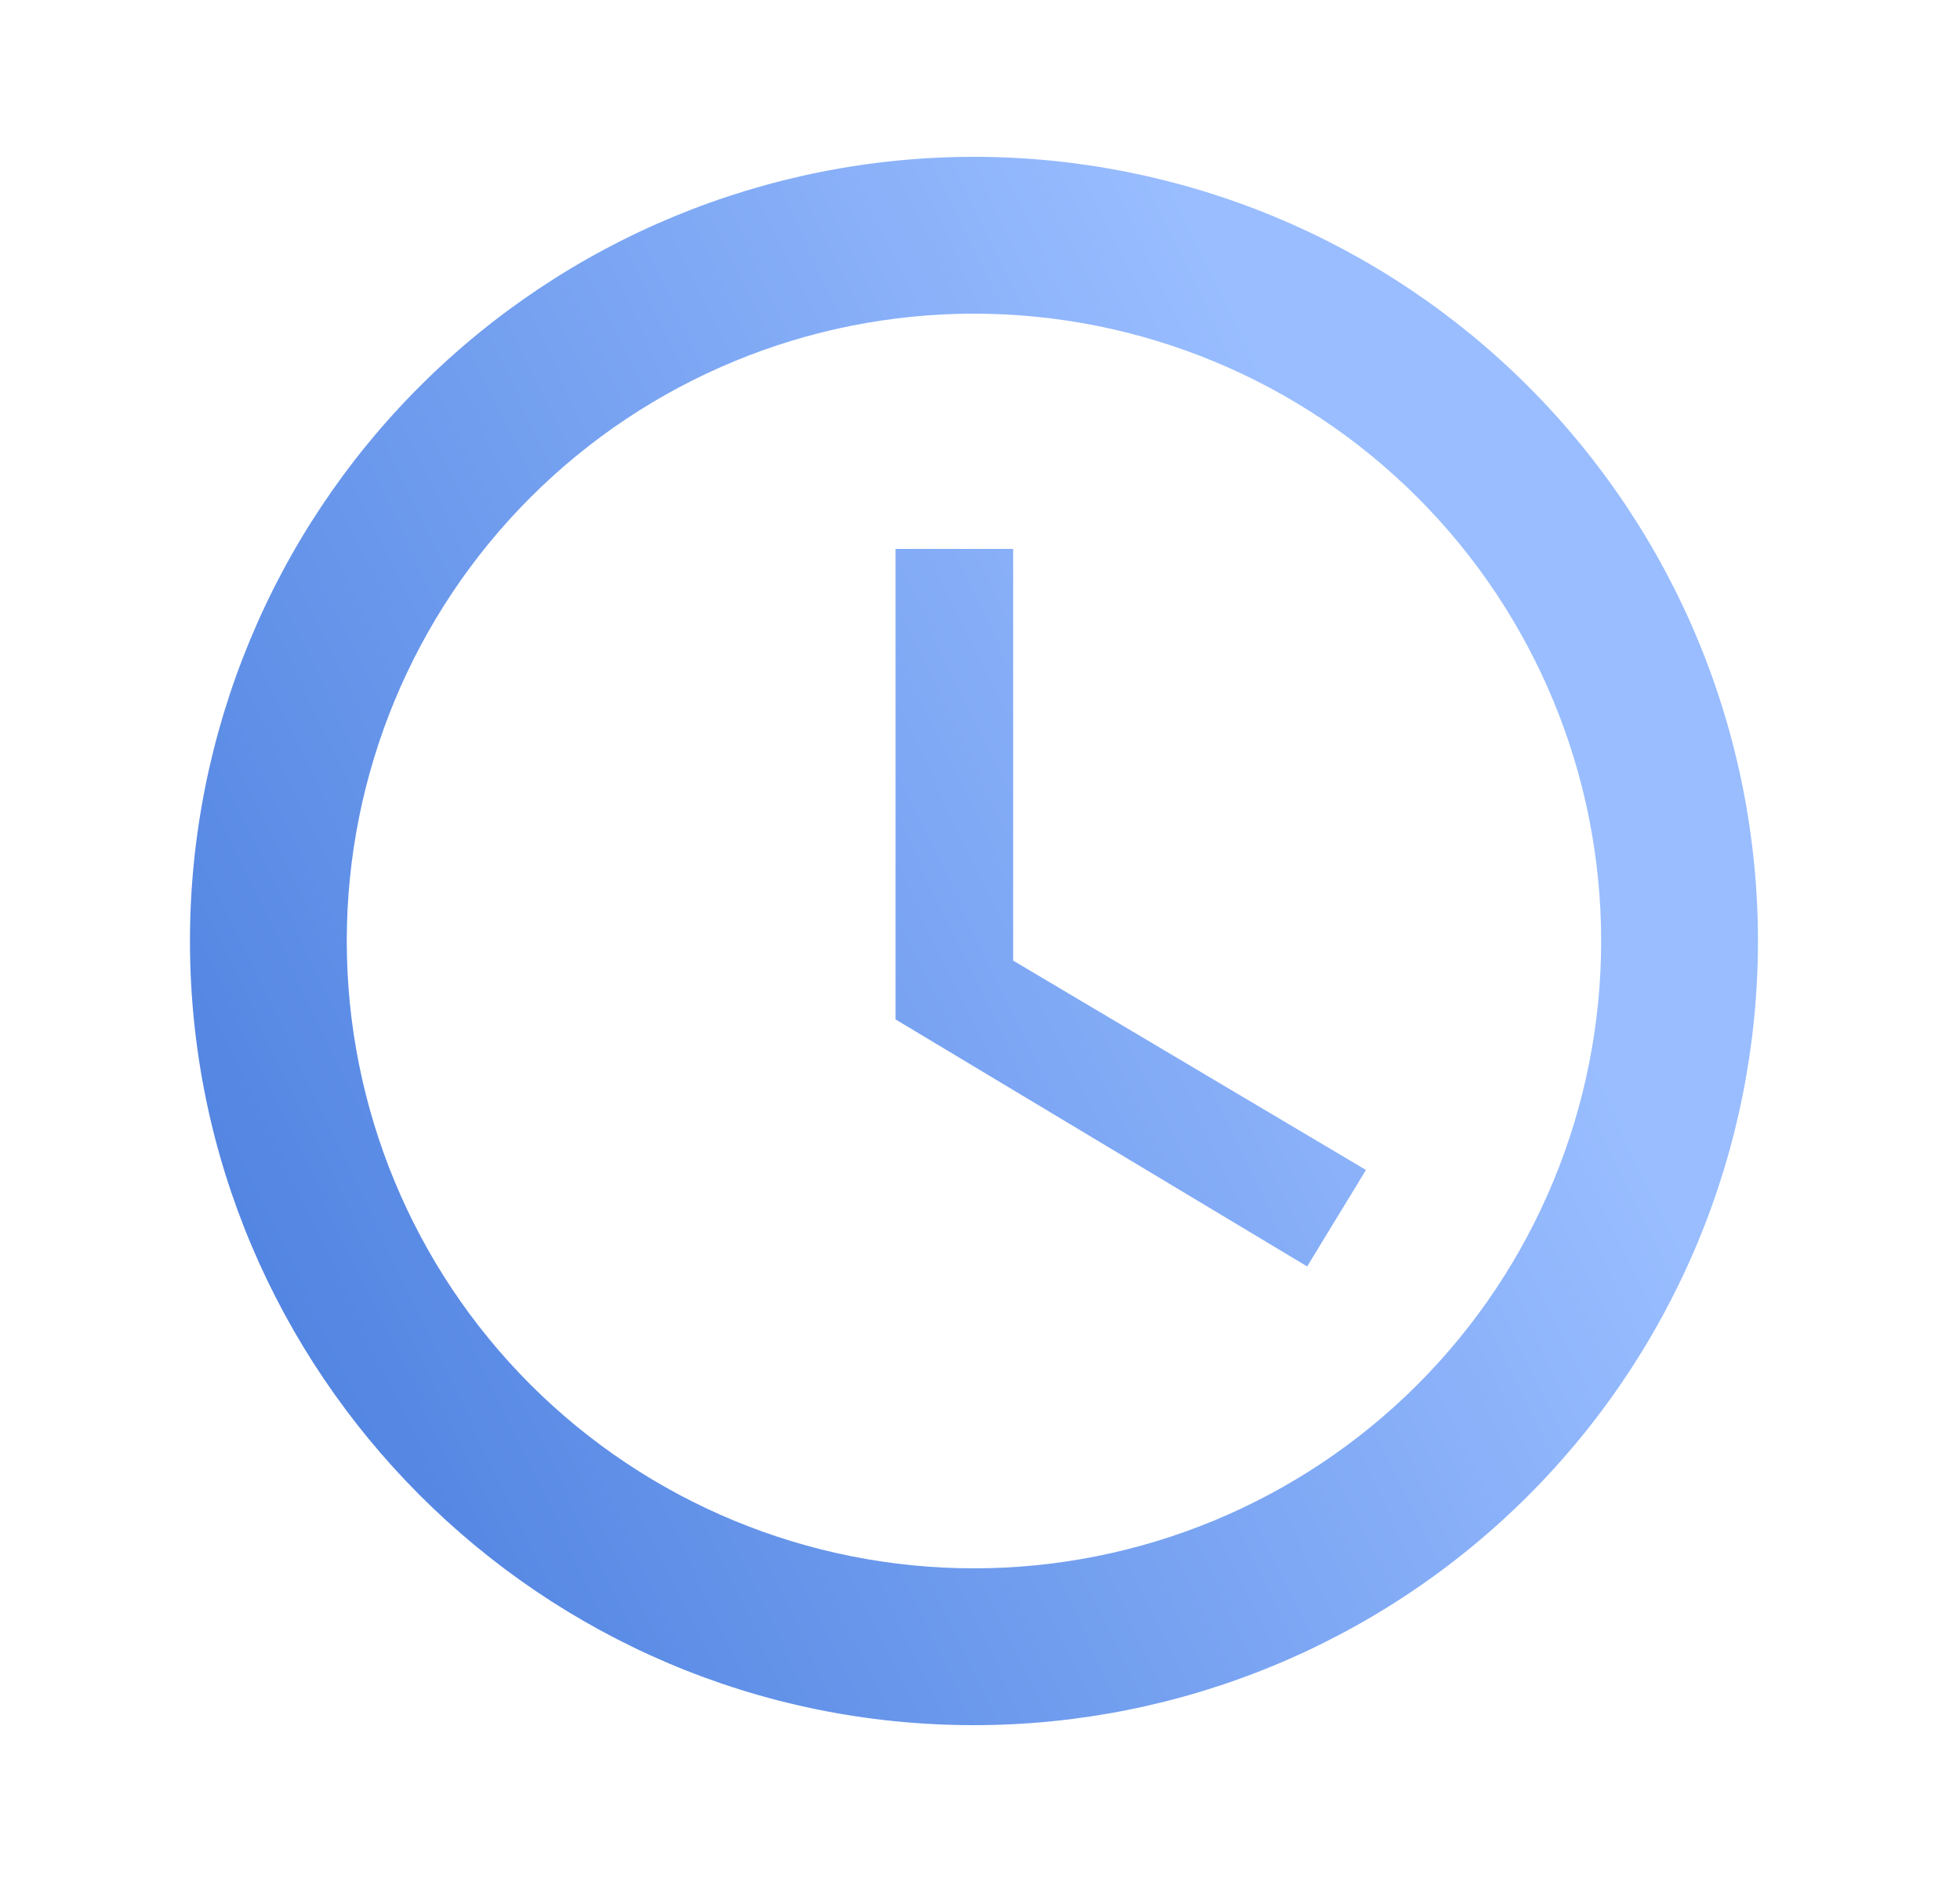 <svg width="25" height="24" viewBox="0 0 25 24" fill="none" xmlns="http://www.w3.org/2000/svg">
<g clip-path="url(#clip0_102_9305)">
<path d="M12.423 20C14.545 20 16.58 19.157 18.08 17.657C19.58 16.157 20.423 14.122 20.423 12C20.423 9.878 19.58 7.843 18.08 6.343C16.58 4.843 14.545 4 12.423 4C10.301 4 8.267 4.843 6.766 6.343C5.266 7.843 4.423 9.878 4.423 12C4.423 14.122 5.266 16.157 6.766 17.657C8.267 19.157 10.301 20 12.423 20ZM12.423 2C13.736 2 15.037 2.259 16.25 2.761C17.463 3.264 18.566 4 19.494 4.929C20.423 5.858 21.159 6.96 21.662 8.173C22.164 9.386 22.423 10.687 22.423 12C22.423 14.652 21.369 17.196 19.494 19.071C17.619 20.946 15.075 22 12.423 22C6.893 22 2.423 17.5 2.423 12C2.423 9.348 3.477 6.804 5.352 4.929C7.227 3.054 9.771 2 12.423 2ZM12.923 7V12.25L17.423 14.92L16.673 16.15L11.423 13V7H12.923Z" fill="url(#paint0_linear_102_9305)"/>
</g>
<defs>
<linearGradient id="paint0_linear_102_9305" x1="0.229" y1="18.858" x2="18.69" y2="10.014" gradientUnits="userSpaceOnUse">
<stop stop-color="#4278DB"/>
<stop offset="1" stop-color="#99BDFF"/>
</linearGradient>
<clipPath id="clip0_102_9305">
<rect width="24" height="24" fill="white" transform="translate(0.423)"/>
</clipPath>
</defs>
</svg>
